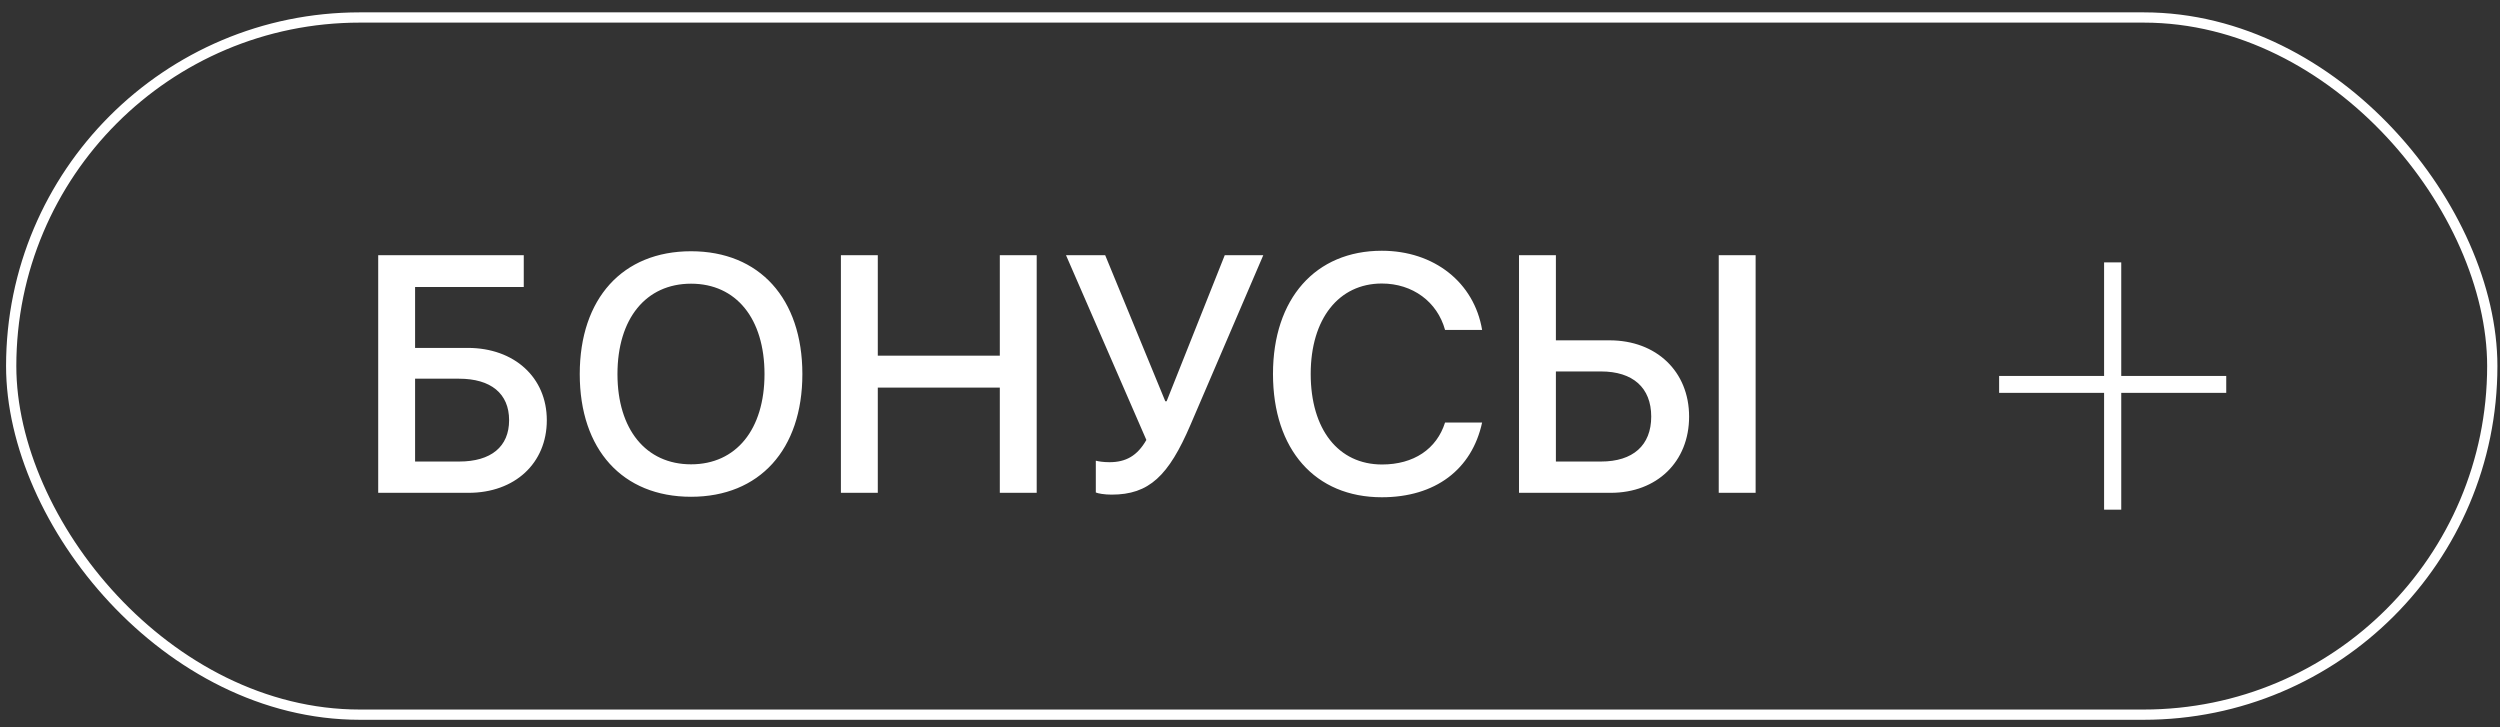 <?xml version="1.0" encoding="UTF-8"?> <svg xmlns="http://www.w3.org/2000/svg" width="196" height="57" viewBox="0 0 196 57" fill="none"><rect x="0" y="0" width="196" height="57" fill="#333333" stroke="none"/><rect x="0.878" y="1.371" width="194.517" height="54.658" rx="27.329" stroke="white" stroke-width="0.804"></rect><path d="M42.87 32.944C42.87 36.326 40.353 38.637 36.738 38.637H29.651V20.008H41.063V22.5H32.543V27.276H36.674C40.314 27.276 42.87 29.587 42.87 32.944ZM32.543 36.184H36.002C38.494 36.184 39.914 35.022 39.914 32.944C39.914 30.852 38.481 29.69 35.989 29.69H32.543V36.184ZM54.179 19.698C59.537 19.698 62.906 23.403 62.906 29.329C62.906 35.254 59.537 38.947 54.179 38.947C48.809 38.947 45.452 35.254 45.452 29.329C45.452 23.403 48.809 19.698 54.179 19.698ZM54.179 22.241C50.642 22.241 48.409 24.978 48.409 29.329C48.409 33.666 50.642 36.403 54.179 36.403C57.717 36.403 59.937 33.666 59.937 29.329C59.937 24.978 57.717 22.241 54.179 22.241ZM81.277 38.637H78.385V30.387H68.819V38.637H65.927V20.008H68.819V27.883H78.385V20.008H81.277V38.637ZM87.151 38.779C86.583 38.779 86.079 38.688 85.912 38.611V36.119C86.118 36.171 86.48 36.236 86.983 36.236C88.274 36.236 89.165 35.732 89.875 34.493L83.575 20.008H86.647L91.359 31.459H91.463L96.02 20.008H99.041L93.335 33.305C91.618 37.307 90.094 38.779 87.151 38.779ZM108.336 38.985C103.107 38.985 99.802 35.254 99.802 29.316C99.802 23.416 103.133 19.659 108.336 19.659C112.441 19.659 115.578 22.151 116.198 25.869H113.293C112.686 23.661 110.75 22.228 108.336 22.228C104.954 22.228 102.759 25.004 102.759 29.316C102.759 33.666 104.928 36.416 108.349 36.416C110.84 36.416 112.635 35.203 113.293 33.124H116.198C115.398 36.816 112.519 38.985 108.336 38.985ZM137.641 38.637H134.749V20.008H137.641V38.637ZM119.09 38.637V20.008H121.982V26.682H126.19C129.857 26.682 132.426 29.122 132.426 32.66C132.426 36.197 129.908 38.637 126.28 38.637H119.09ZM121.982 36.184H125.519C128.023 36.184 129.456 34.919 129.456 32.66C129.456 30.387 128.01 29.122 125.519 29.122H121.982V36.184Z" fill="white"></path><path d="M166.306 30.8V39.958H164.961V30.8H156.731V29.474H164.961V20.571H166.306V29.474H174.537V30.8H166.306Z" fill="white"></path></svg> 